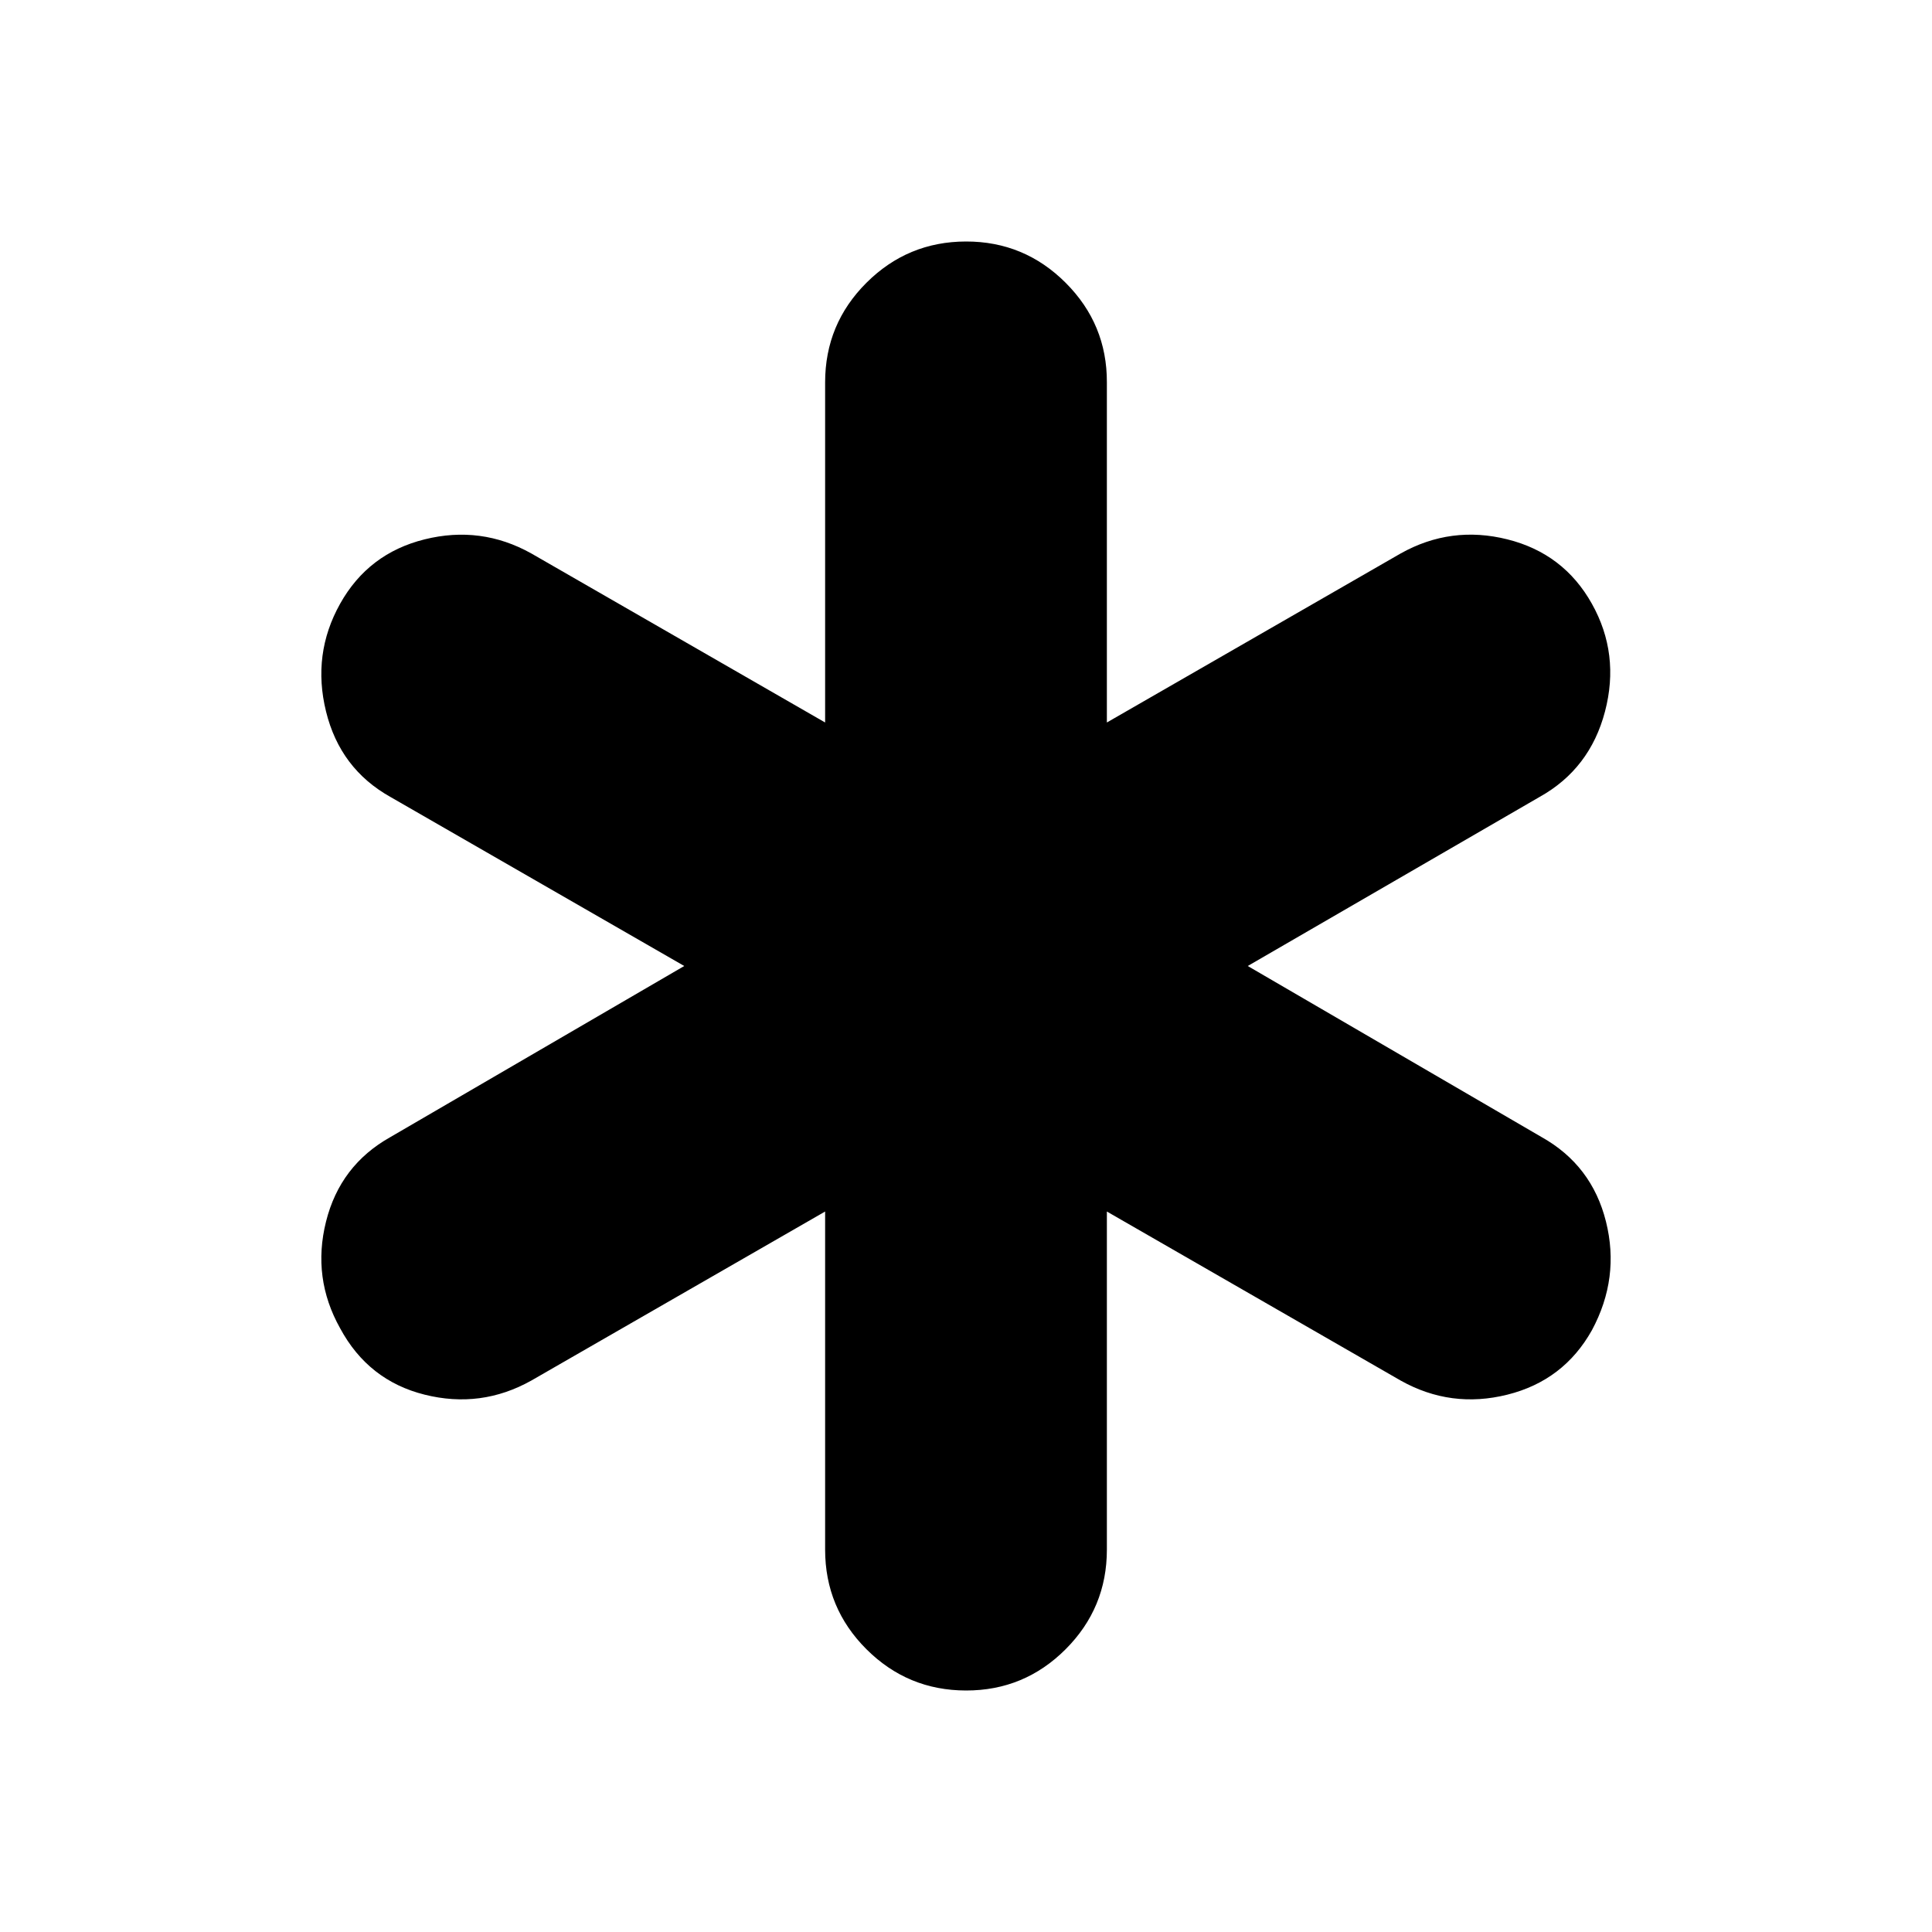 <?xml version="1.0" encoding="utf-8"?>
<!-- Generator: www.svgicons.com -->
<svg xmlns="http://www.w3.org/2000/svg" width="800" height="800" viewBox="0 0 24 24">
<path fill="currentColor" d="M10.25 19.25v-4.2l-3.65 2.1q-.625.35-1.325.175t-1.05-.825q-.35-.625-.175-1.325t.8-1.05L8.5 12L4.85 9.9q-.625-.35-.8-1.062T4.225 7.5t1.05-.8t1.325.175l3.65 2.1V4.75q0-.725.513-1.237T12 3t1.238.513t.512 1.237v4.225l3.65-2.1q.625-.35 1.325-.175t1.05.8t.163 1.338t-.813 1.062L15.5 12l3.65 2.125q.625.35.8 1.05t-.175 1.35q-.35.625-1.05.8T17.4 17.15l-3.65-2.1v4.2q0 .725-.513 1.238T12 21t-1.237-.513t-.513-1.237"/>
</svg>